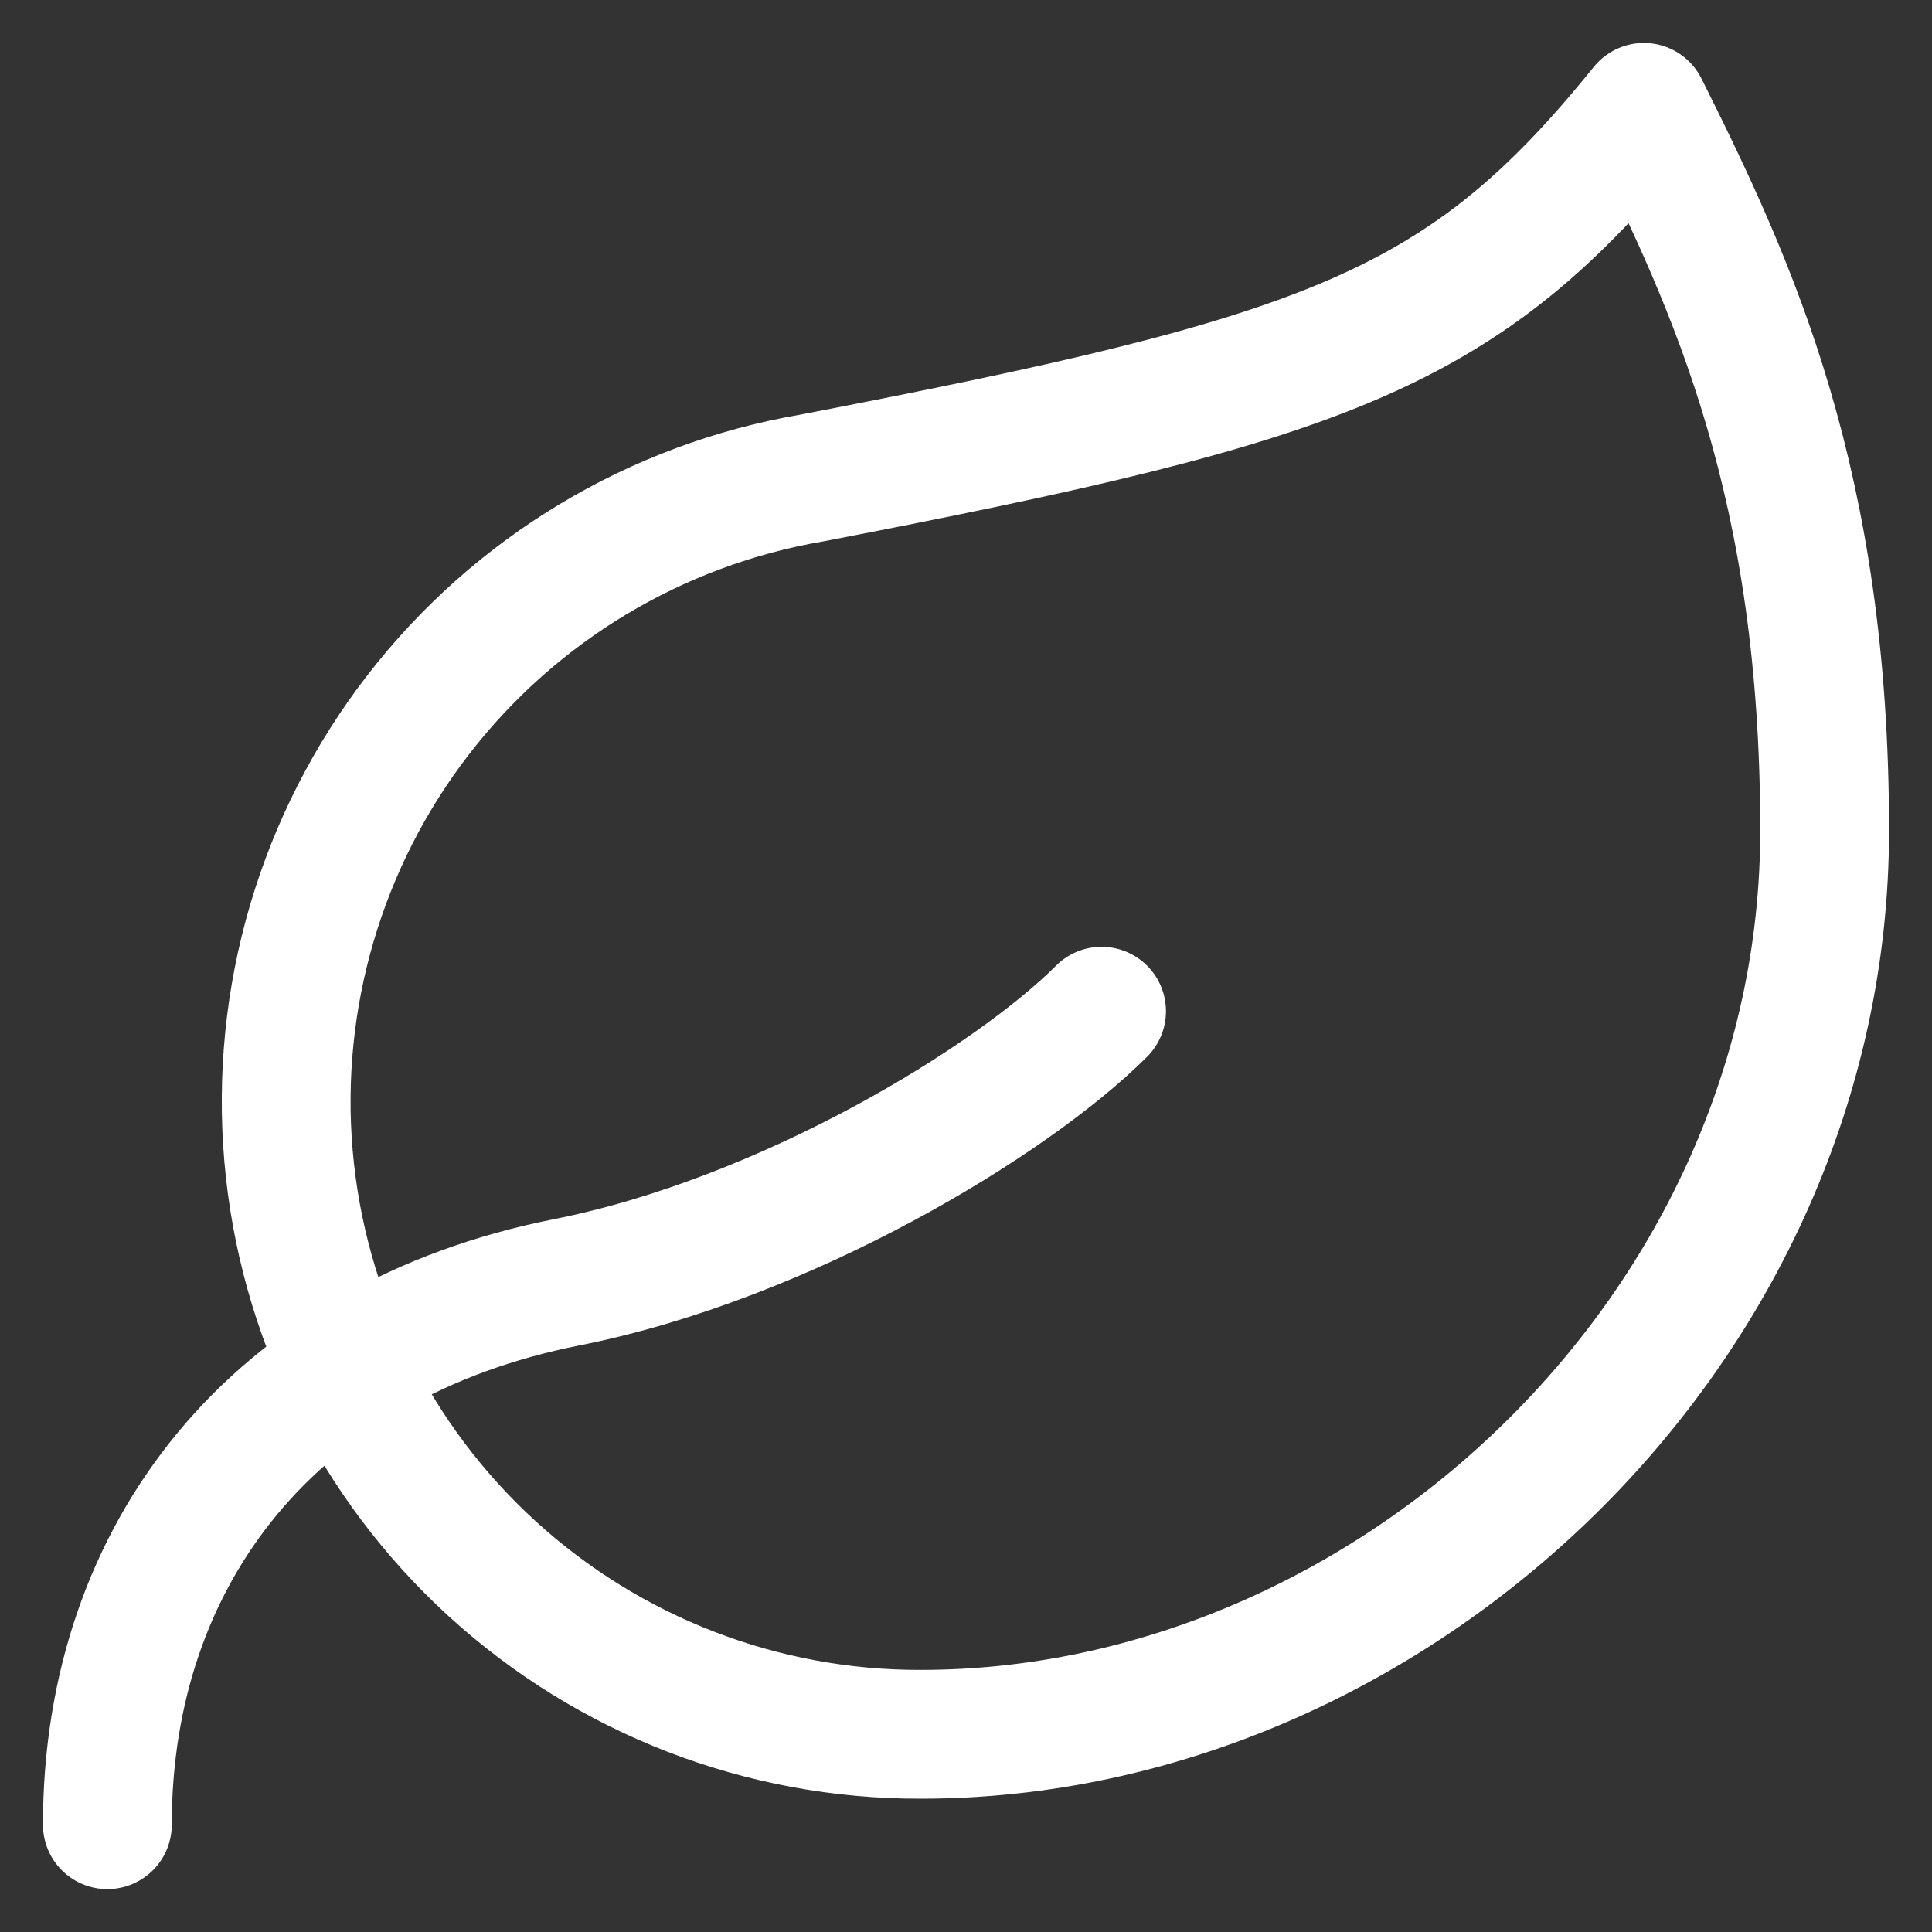 <svg xmlns="http://www.w3.org/2000/svg" fill="none" viewBox="0 0 30 30" height="30" width="30">
<rect x="0" y="0" width="30" height="30" fill="#333333" stroke="none"/>
<path stroke-linejoin="round" stroke-linecap="round" stroke-width="2" stroke="white" d="M14.298 26.93C11.834 26.937 9.457 26.018 7.638 24.355C5.819 22.692 4.692 20.406 4.48 17.95C4.268 15.495 4.987 13.05 6.494 11.099C8 9.149 10.185 7.836 12.614 7.421C20.614 5.877 22.719 5.147 25.526 1.667C26.93 4.474 28.333 7.533 28.333 12.895C28.333 20.614 21.625 26.93 14.298 26.93Z"></path>
<path stroke-linejoin="round" stroke-linecap="round" stroke-width="2" stroke="white" d="M1.667 28.334C1.667 24.123 4.263 20.811 8.796 19.912C12.193 19.239 15.702 17.105 17.105 15.702"></path>
</svg>
